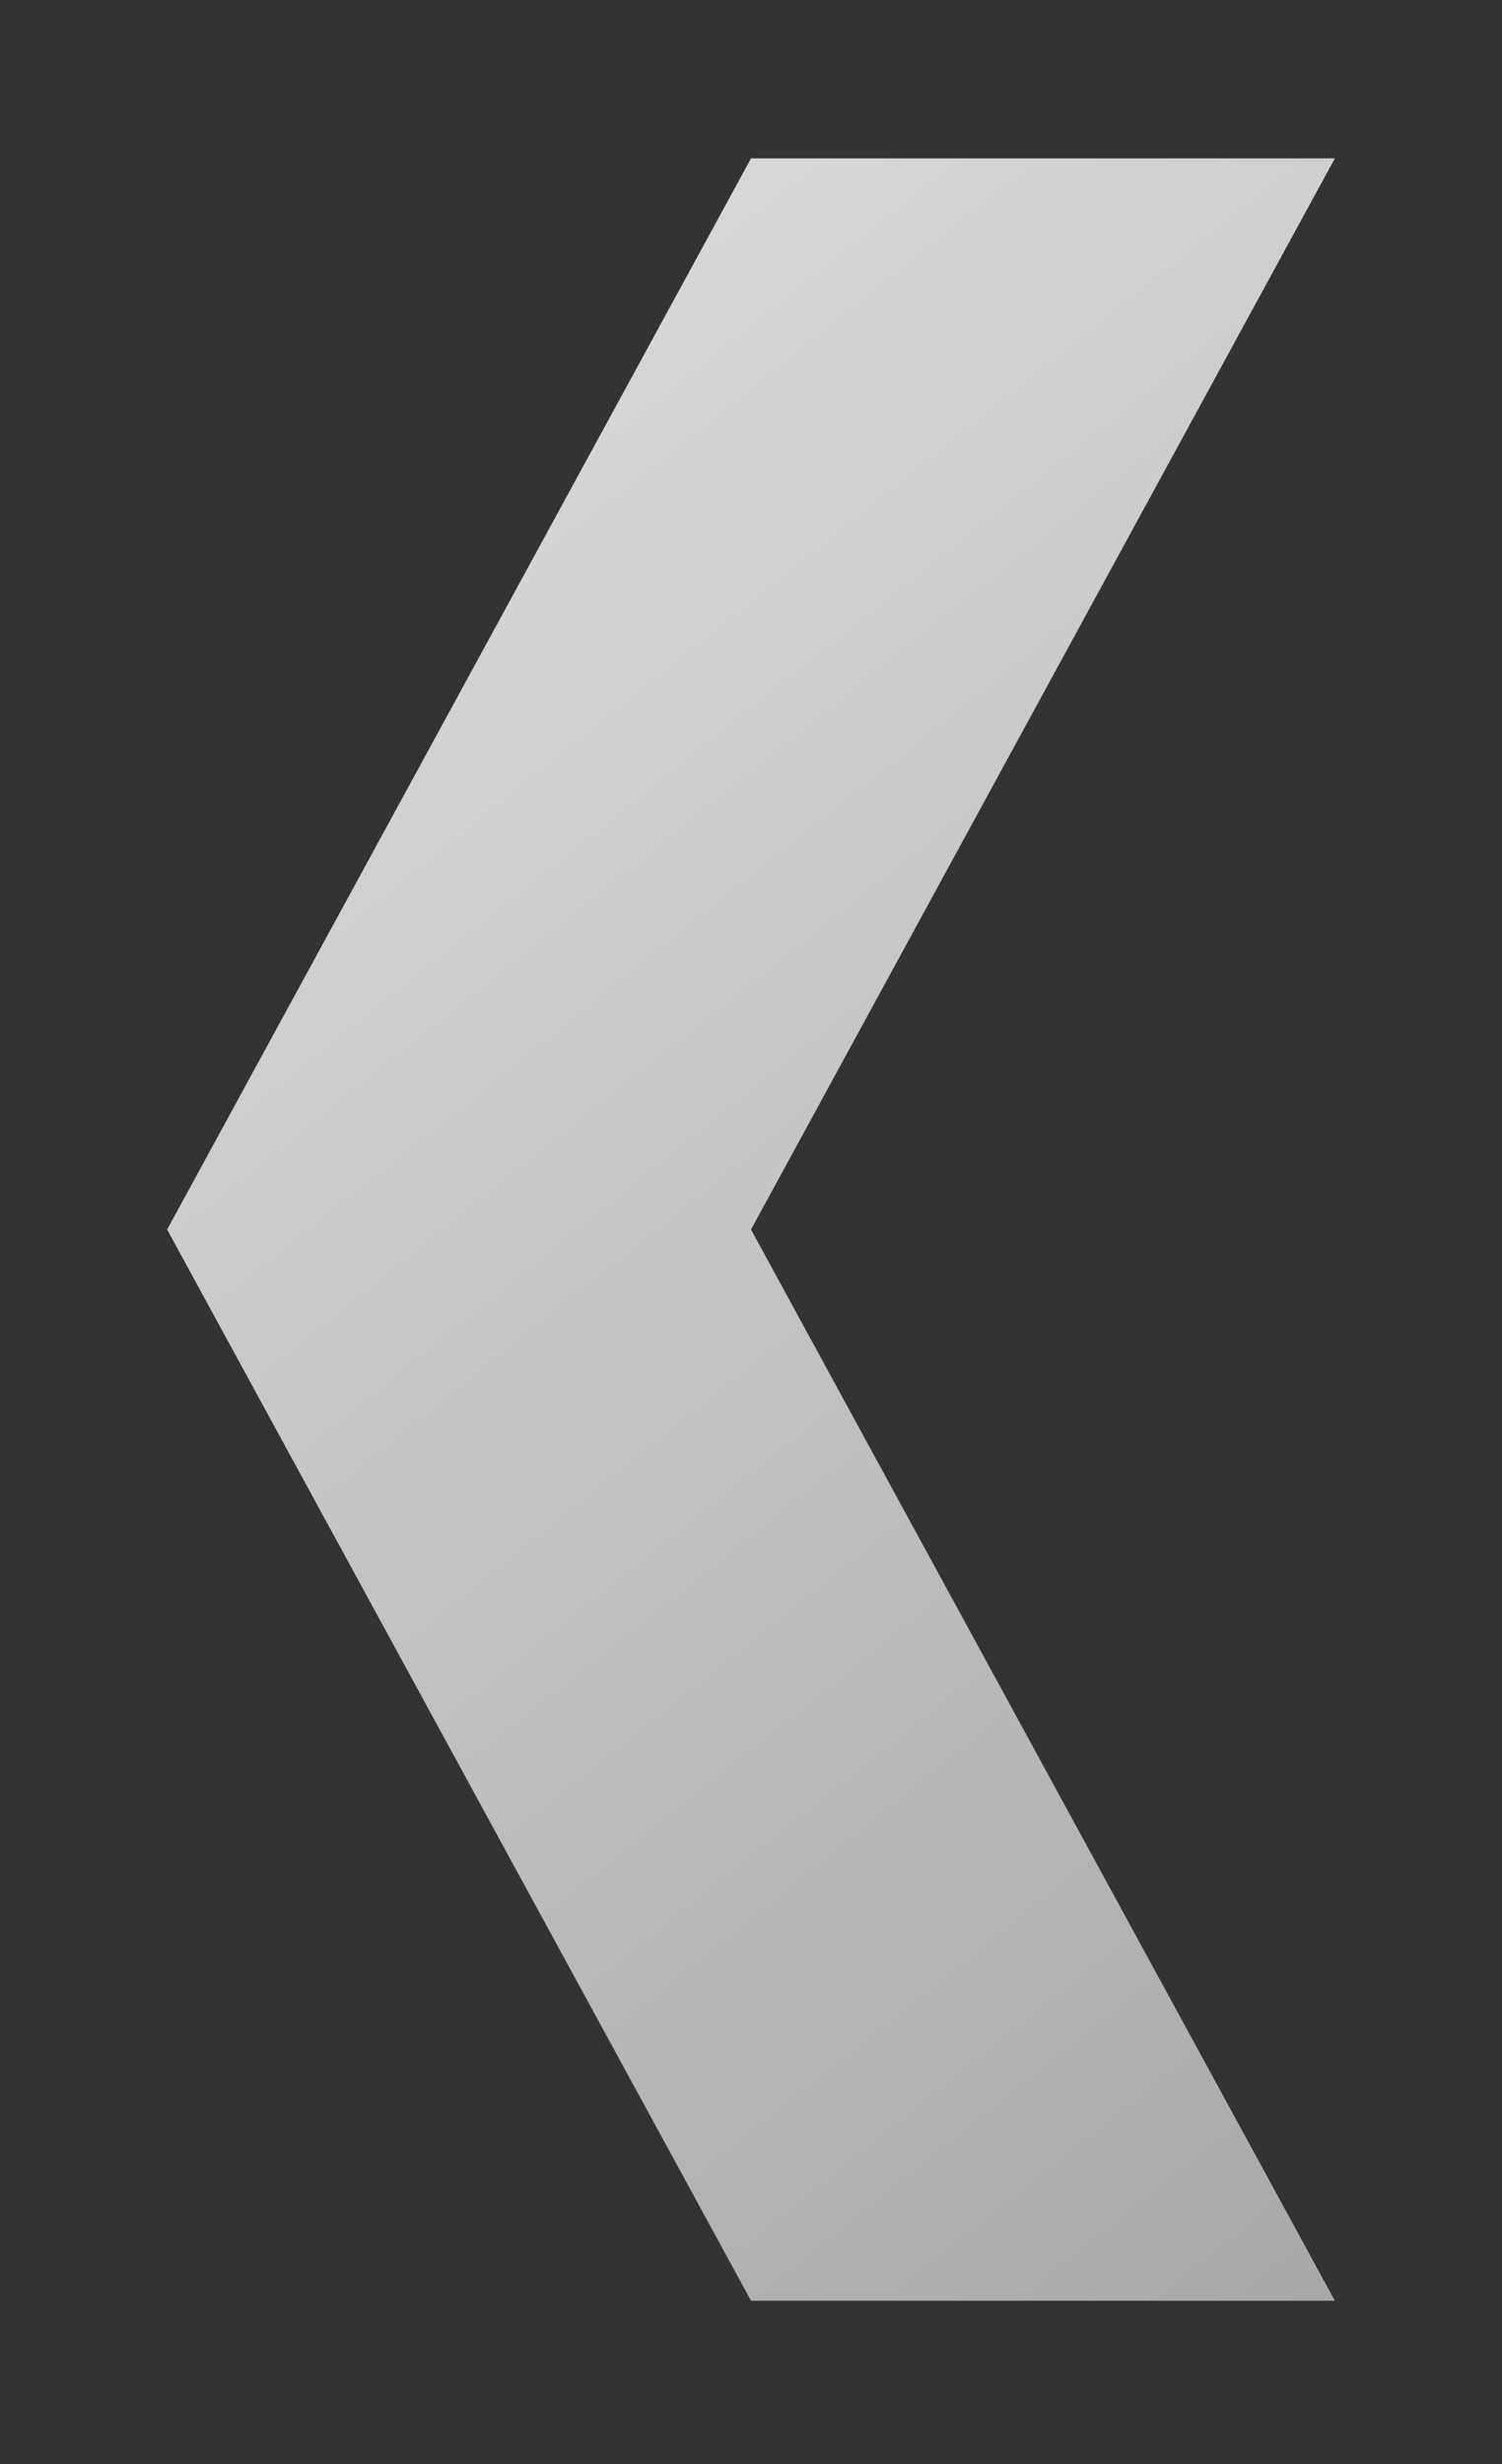 <?xml version="1.0" encoding="UTF-8" standalone="no"?>
<!DOCTYPE svg PUBLIC "-//W3C//DTD SVG 1.1//EN" "http://www.w3.org/Graphics/SVG/1.1/DTD/svg11.dtd">
<svg width="100%" height="100%" viewBox="0 0 50 82" version="1.1" xmlns="http://www.w3.org/2000/svg" xmlns:xlink="http://www.w3.org/1999/xlink" xml:space="preserve" xmlns:serif="http://www.serif.com/" style="fill-rule:evenodd;clip-rule:evenodd;stroke-linejoin:round;stroke-miterlimit:2;">
    <rect x="0" y="0" width="50" height="82" fill="#333333" stroke="none"/>
    <g id="Artboard1" transform="matrix(1,0,0,1,0,15.777)">
        <rect x="0" y="-15.777" width="50" height="81.873" style="fill:none;"/>
        <g transform="matrix(0.457,0,0,1.261,2.953,-32.367)">
            <path d="M48.243,45.605L90.773,73.875L48.243,73.875L5.712,45.605L48.243,17.336L90.773,17.336L48.243,45.605L48.243,45.605Z" style="fill:url(#_Linear1);"/>
        </g>
    </g>
    <defs>
        <linearGradient id="_Linear1" x1="0" y1="0" x2="1" y2="0" gradientUnits="userSpaceOnUse" gradientTransform="matrix(137.101,65.971,-182.089,49.672,-34.154,12.087)"><stop offset="0" style="stop-color:rgb(235,235,235);stop-opacity:1"/><stop offset="1" style="stop-color:rgb(163,163,163);stop-opacity:1"/></linearGradient>
    </defs>
</svg>
